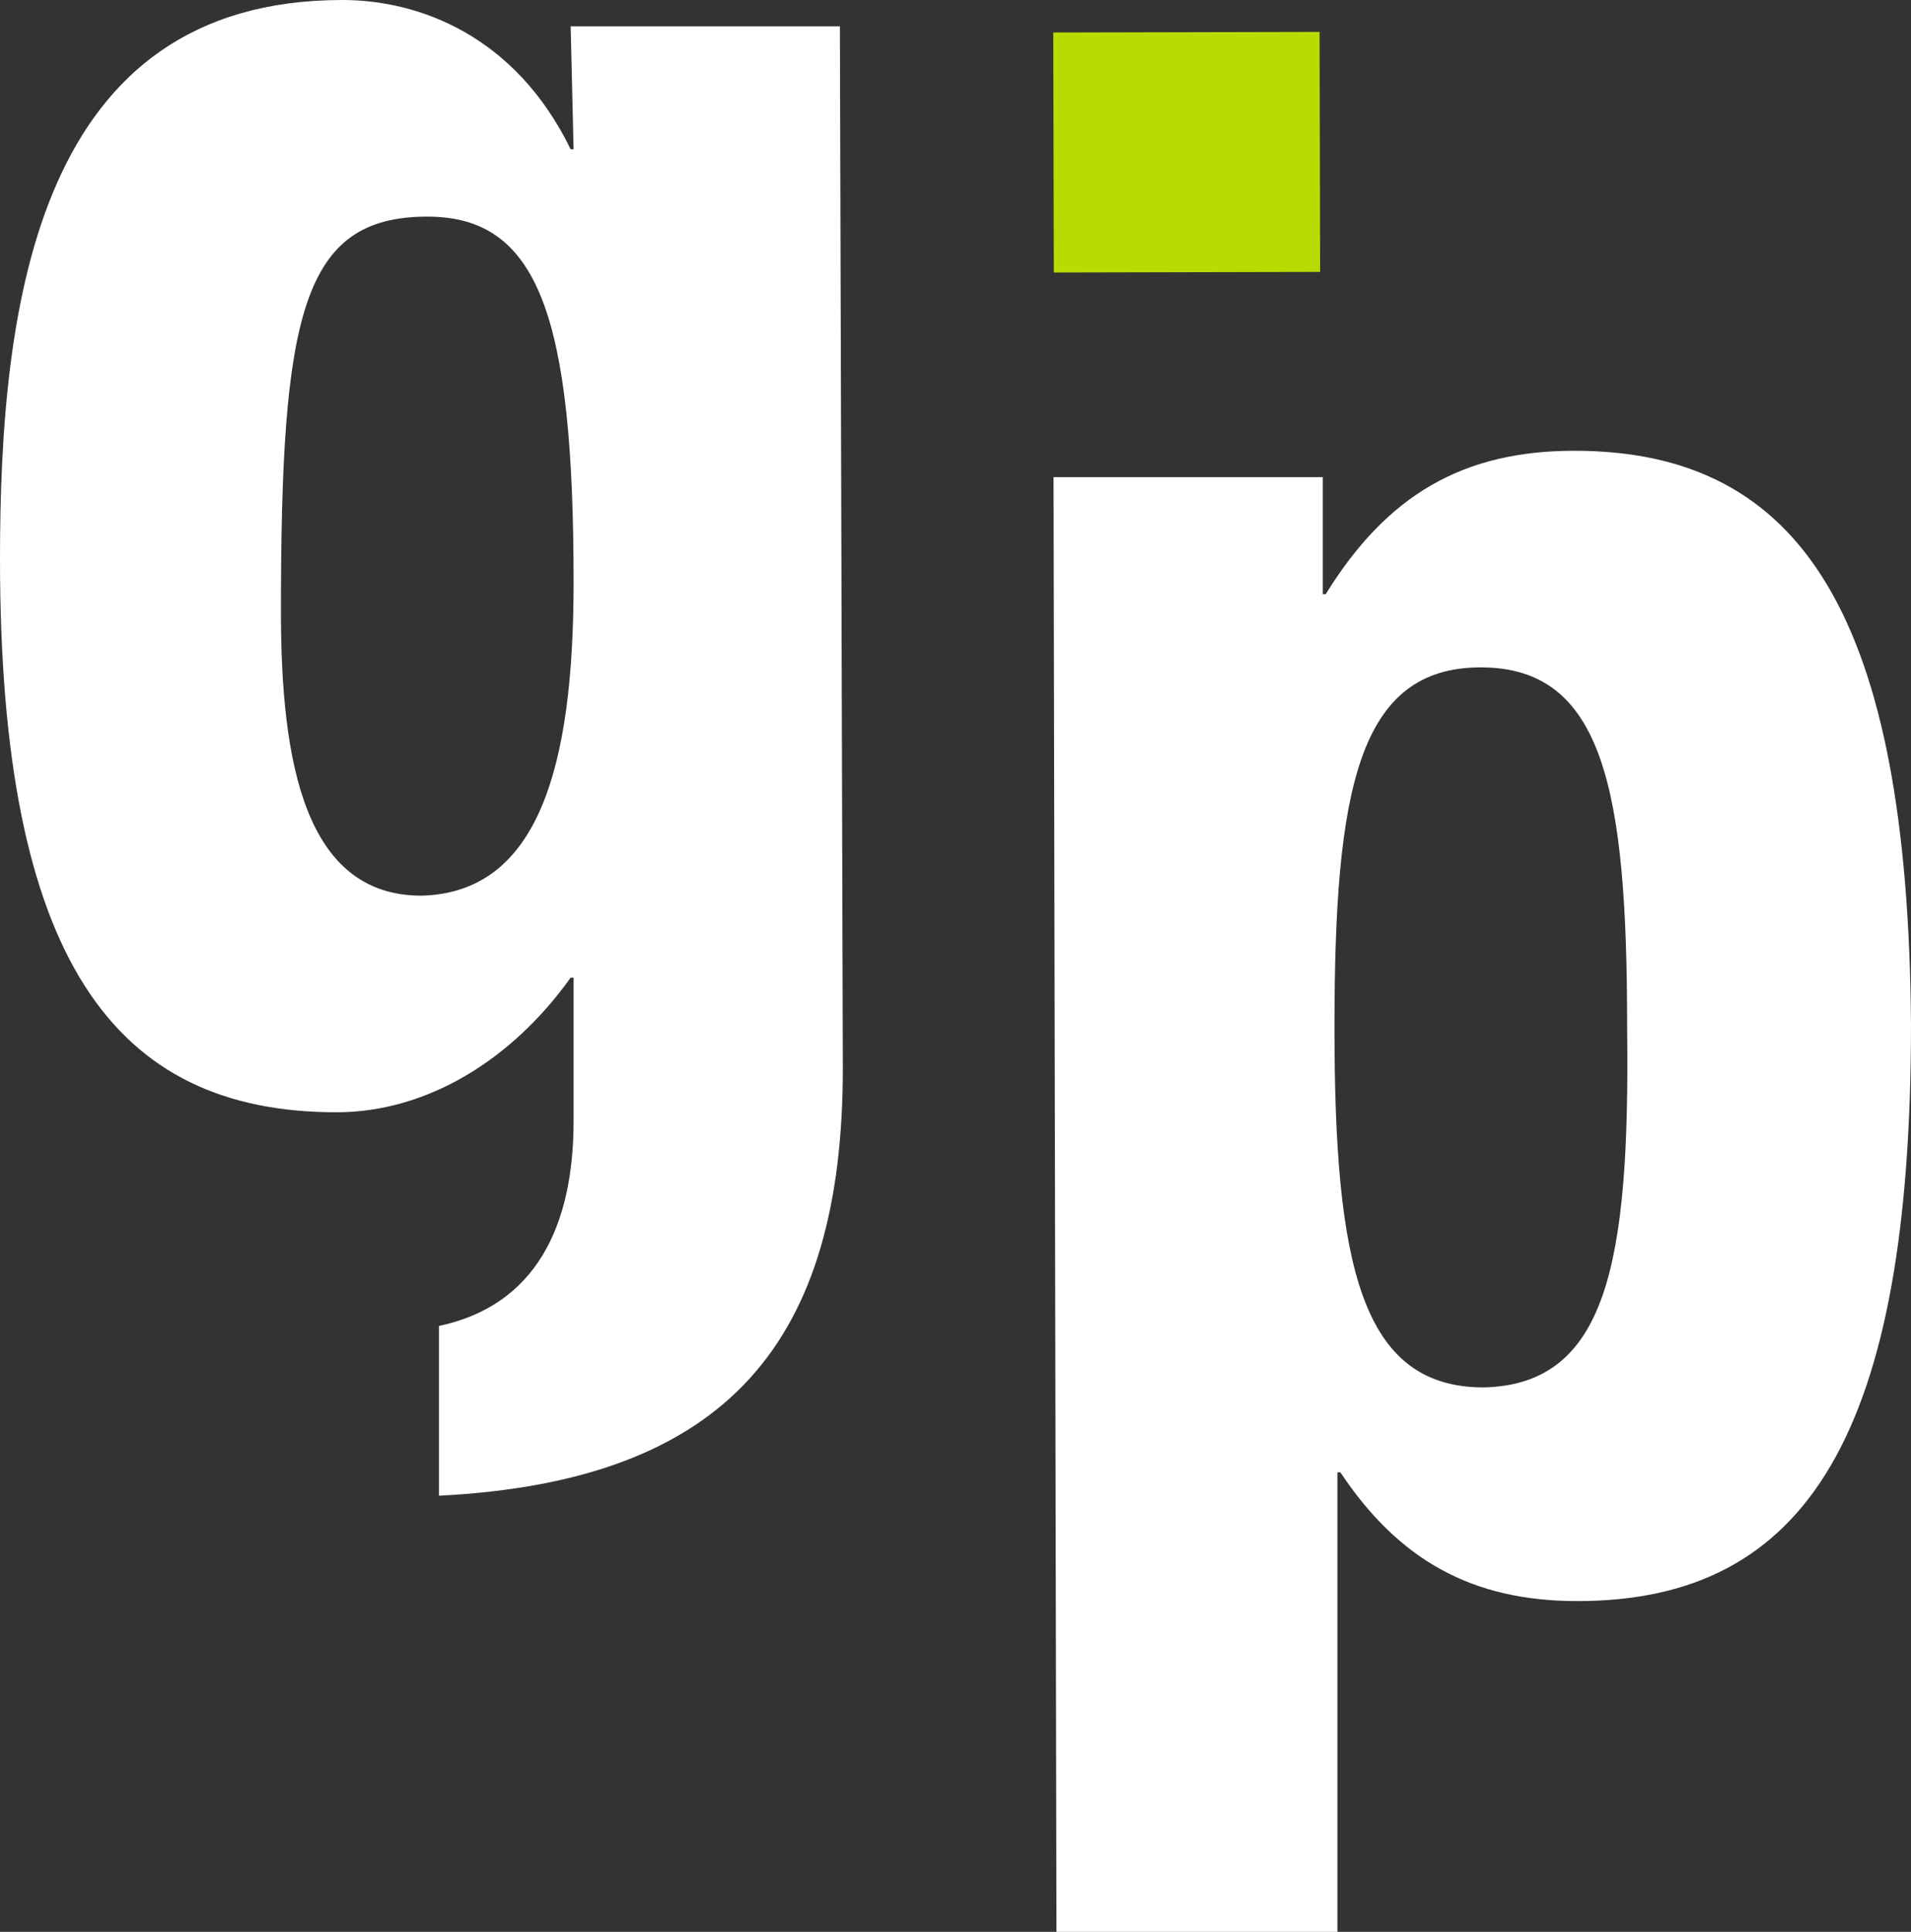 <?xml version="1.0" encoding="utf-8"?>
<!-- Generator: Adobe Illustrator 27.1.1, SVG Export Plug-In . SVG Version: 6.00 Build 0)  -->
<svg version="1.1" id="Ebene_1" xmlns="http://www.w3.org/2000/svg" xmlns:xlink="http://www.w3.org/1999/xlink" x="0px" y="0px"
	 viewBox="0 0 65.3 66" style="enable-background:new 0 0 65.3 66;" xml:space="preserve">
<rect x="0" y="0" width="65.3" height="66" fill="#333333" stroke="none"/>
<style type="text/css">
	.st0{clip-path:url(#SVGID_00000041986200898643899220000009786611254222891964_);fill:#FFFFFF;}
	.st1{fill:#B9DB01;}
</style>
<g>
	<defs>
		<rect id="SVGID_1_" width="65.3" height="66"/>
	</defs>
	<clipPath id="SVGID_00000082368024840402486470000000361875225523667084_">
		<use xlink:href="#SVGID_1_"  style="overflow:visible;"/>
	</clipPath>
	<path style="clip-path:url(#SVGID_00000082368024840402486470000000361875225523667084_);fill:#FFFFFF;" d="M14.4,30.6
		c-4,0-4.8-4.6-4.8-9.7c0-10.1,0.7-13.5,5-13.5c3.8,0,5,3.4,5,12.5C19.6,26.2,18.4,30.5,14.4,30.6 M19.6,5.1l-0.1,0
		C17.6,1.2,14.3,0,11.7,0C1.3,0,0,10.3,0,19.1c0,13.7,3.9,18.9,11.5,18.9c3.1,0,6-1.8,8-4.6l0.1,0l0,4.9c0,3.6-1.3,6.3-4.6,7l0,5.8
		c9.9-0.5,13.8-5.3,13.8-14.6L28.7,0.9l-9.2,0L19.6,5.1z"/>
	<path style="clip-path:url(#SVGID_00000082368024840402486470000000361875225523667084_);fill:#FFFFFF;" d="M50.7,47.4
		c-4.2,0-5.1-4.2-5.1-12.3c0-8.1,0.8-12.3,5-12.3c4.2,0,5,4.2,5,12.3C55.7,43.2,54.9,47.3,50.7,47.4 M53.8,15.4
		c-3.8,0-6.4,1.5-8.5,4.9h-0.1l0-4l-9.2,0L36.1,66l9.6,0l0-15.7l0.1,0c2,3,4.5,4.4,8.1,4.4c7.9,0,11.4-5.8,11.4-19.7
		C65.2,21.1,61.6,15.4,53.8,15.4"/>
</g>
<rect x="36" y="1.1" transform="matrix(1 -2.306497e-03 2.306497e-03 1 -1.182701e-02 9.353807e-02)" class="st1" width="9.1" height="8.2"/>
</svg>
